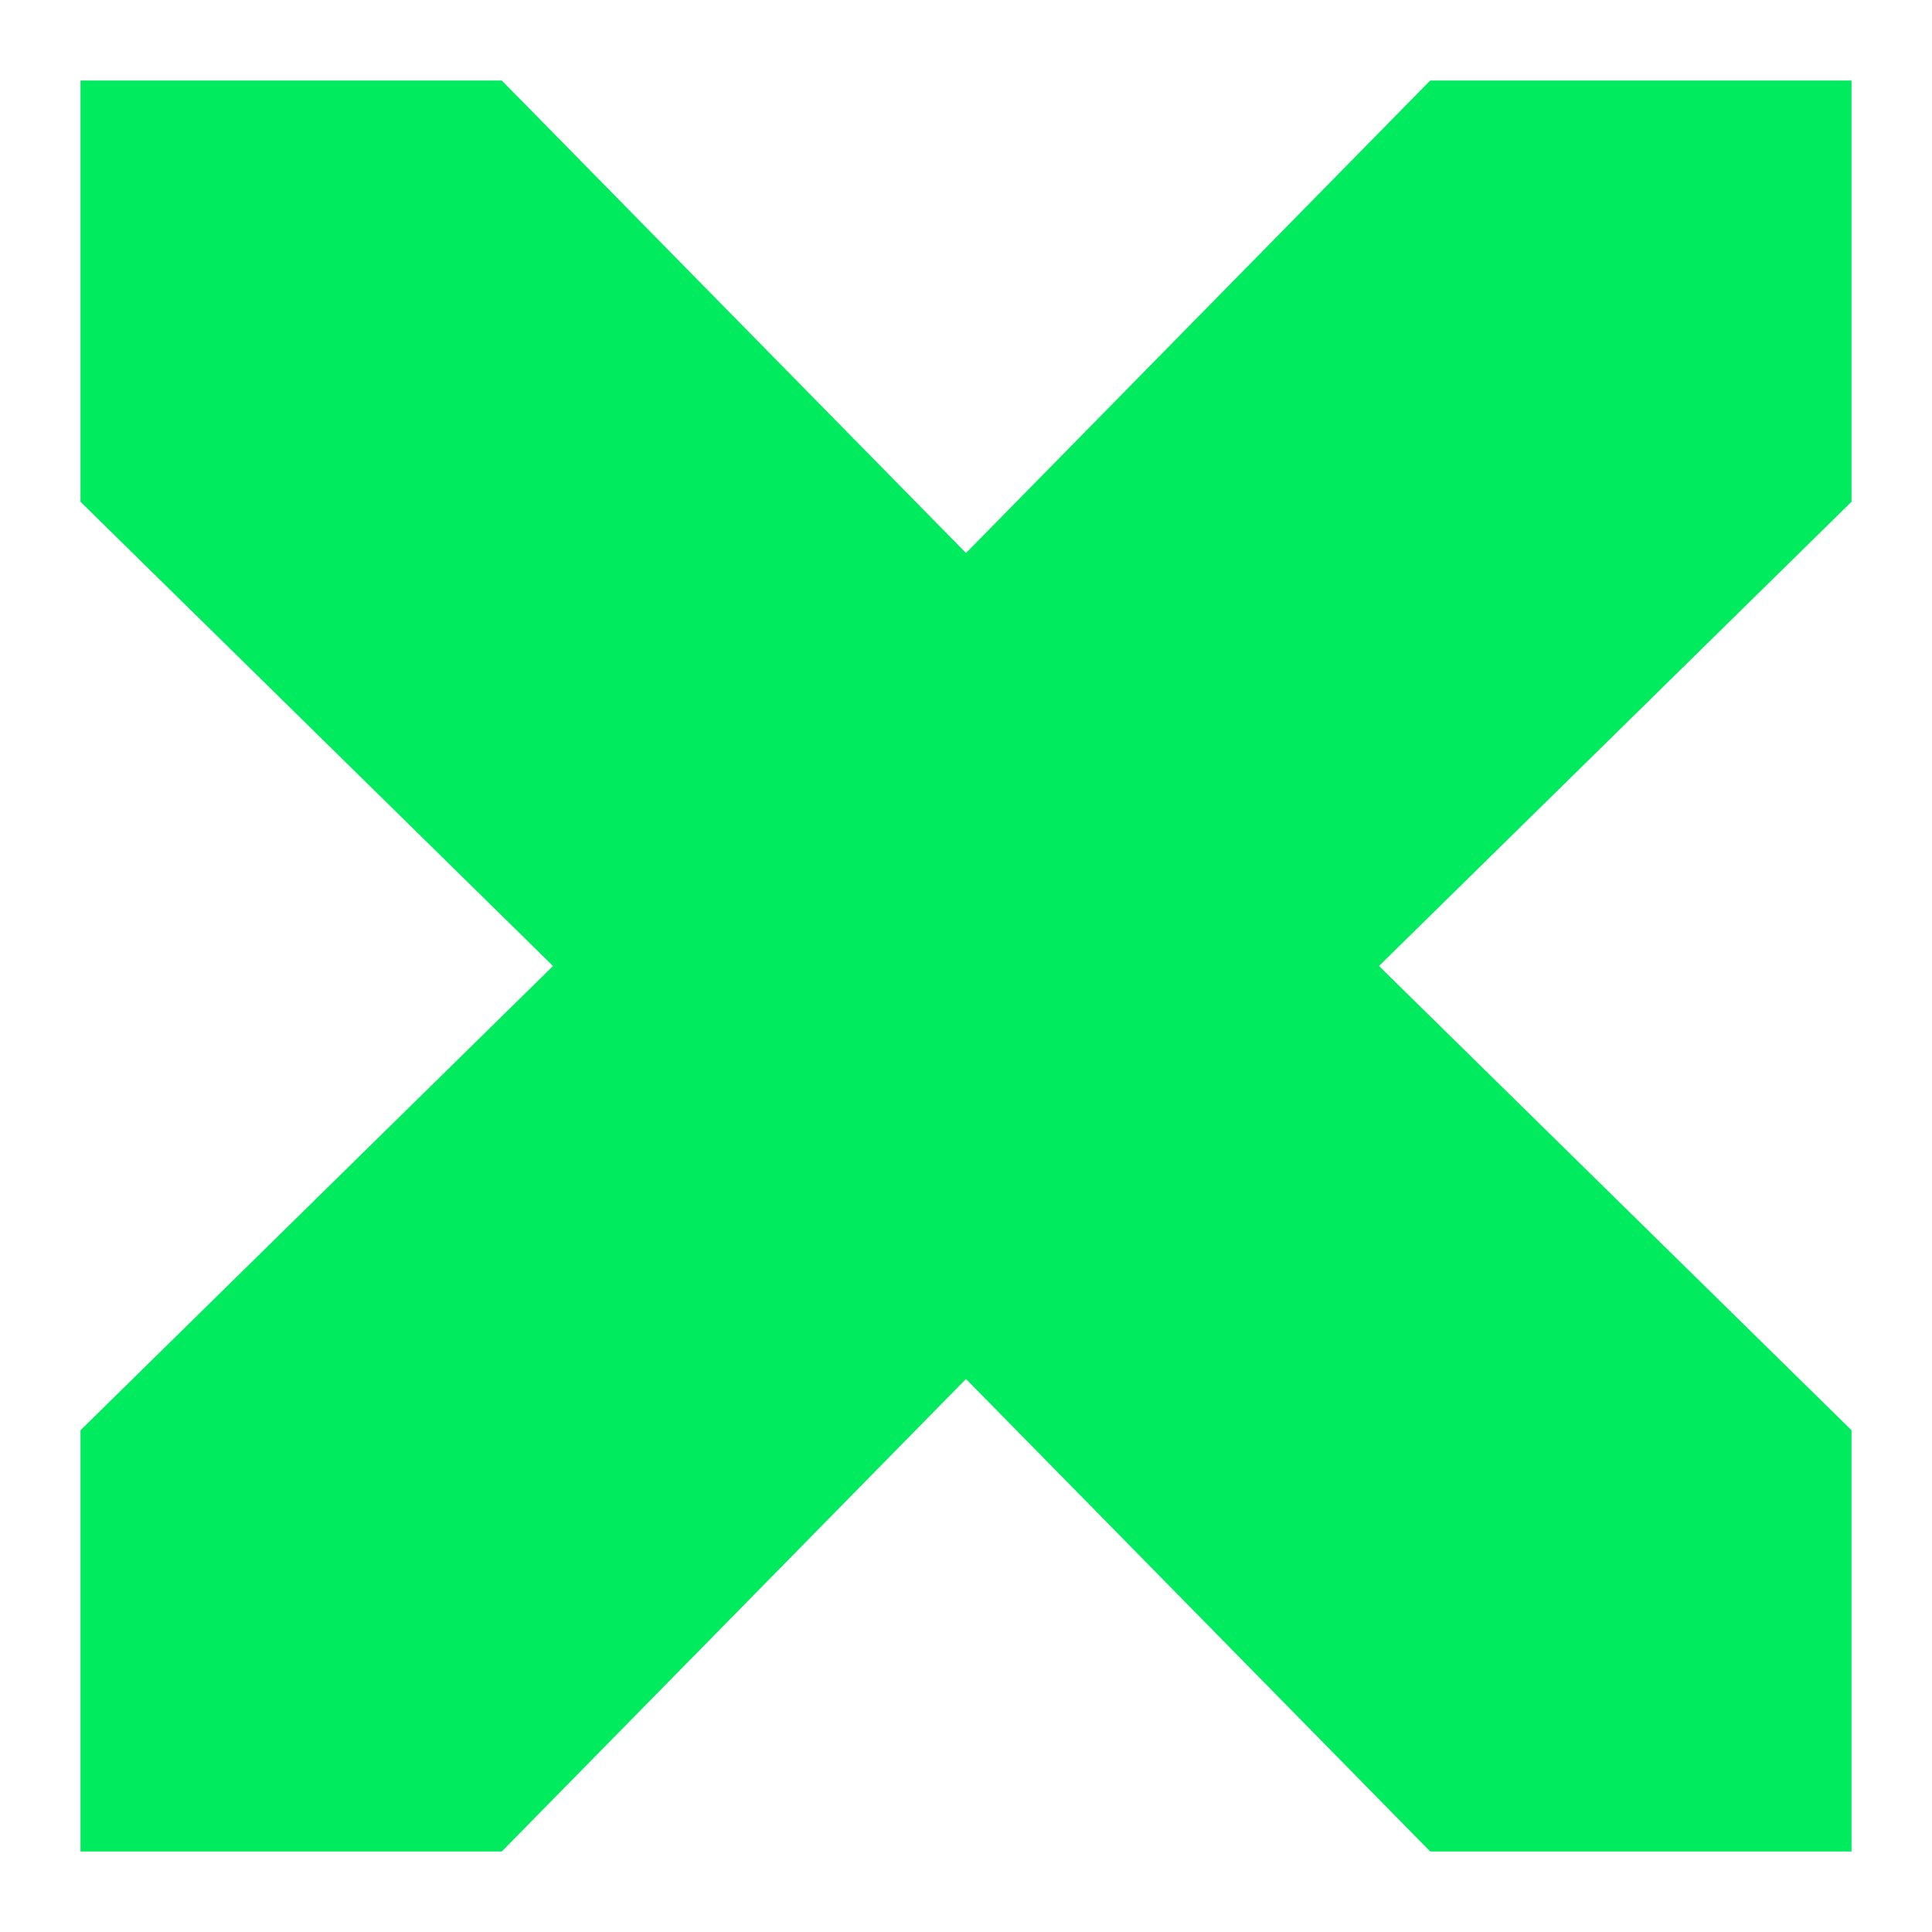 <svg width="24" height="24" viewBox="0 0 24 24" fill="none" xmlns="http://www.w3.org/2000/svg"><path d="M23 1h-5.233L12 6.87 6.233 1H1v5.233L6.87 12 1 17.767V23h5.233L12 17.13 17.767 23H23v-5.233L17.13 12 23 6.233V1Z" fill="#00EB5E"/></svg>